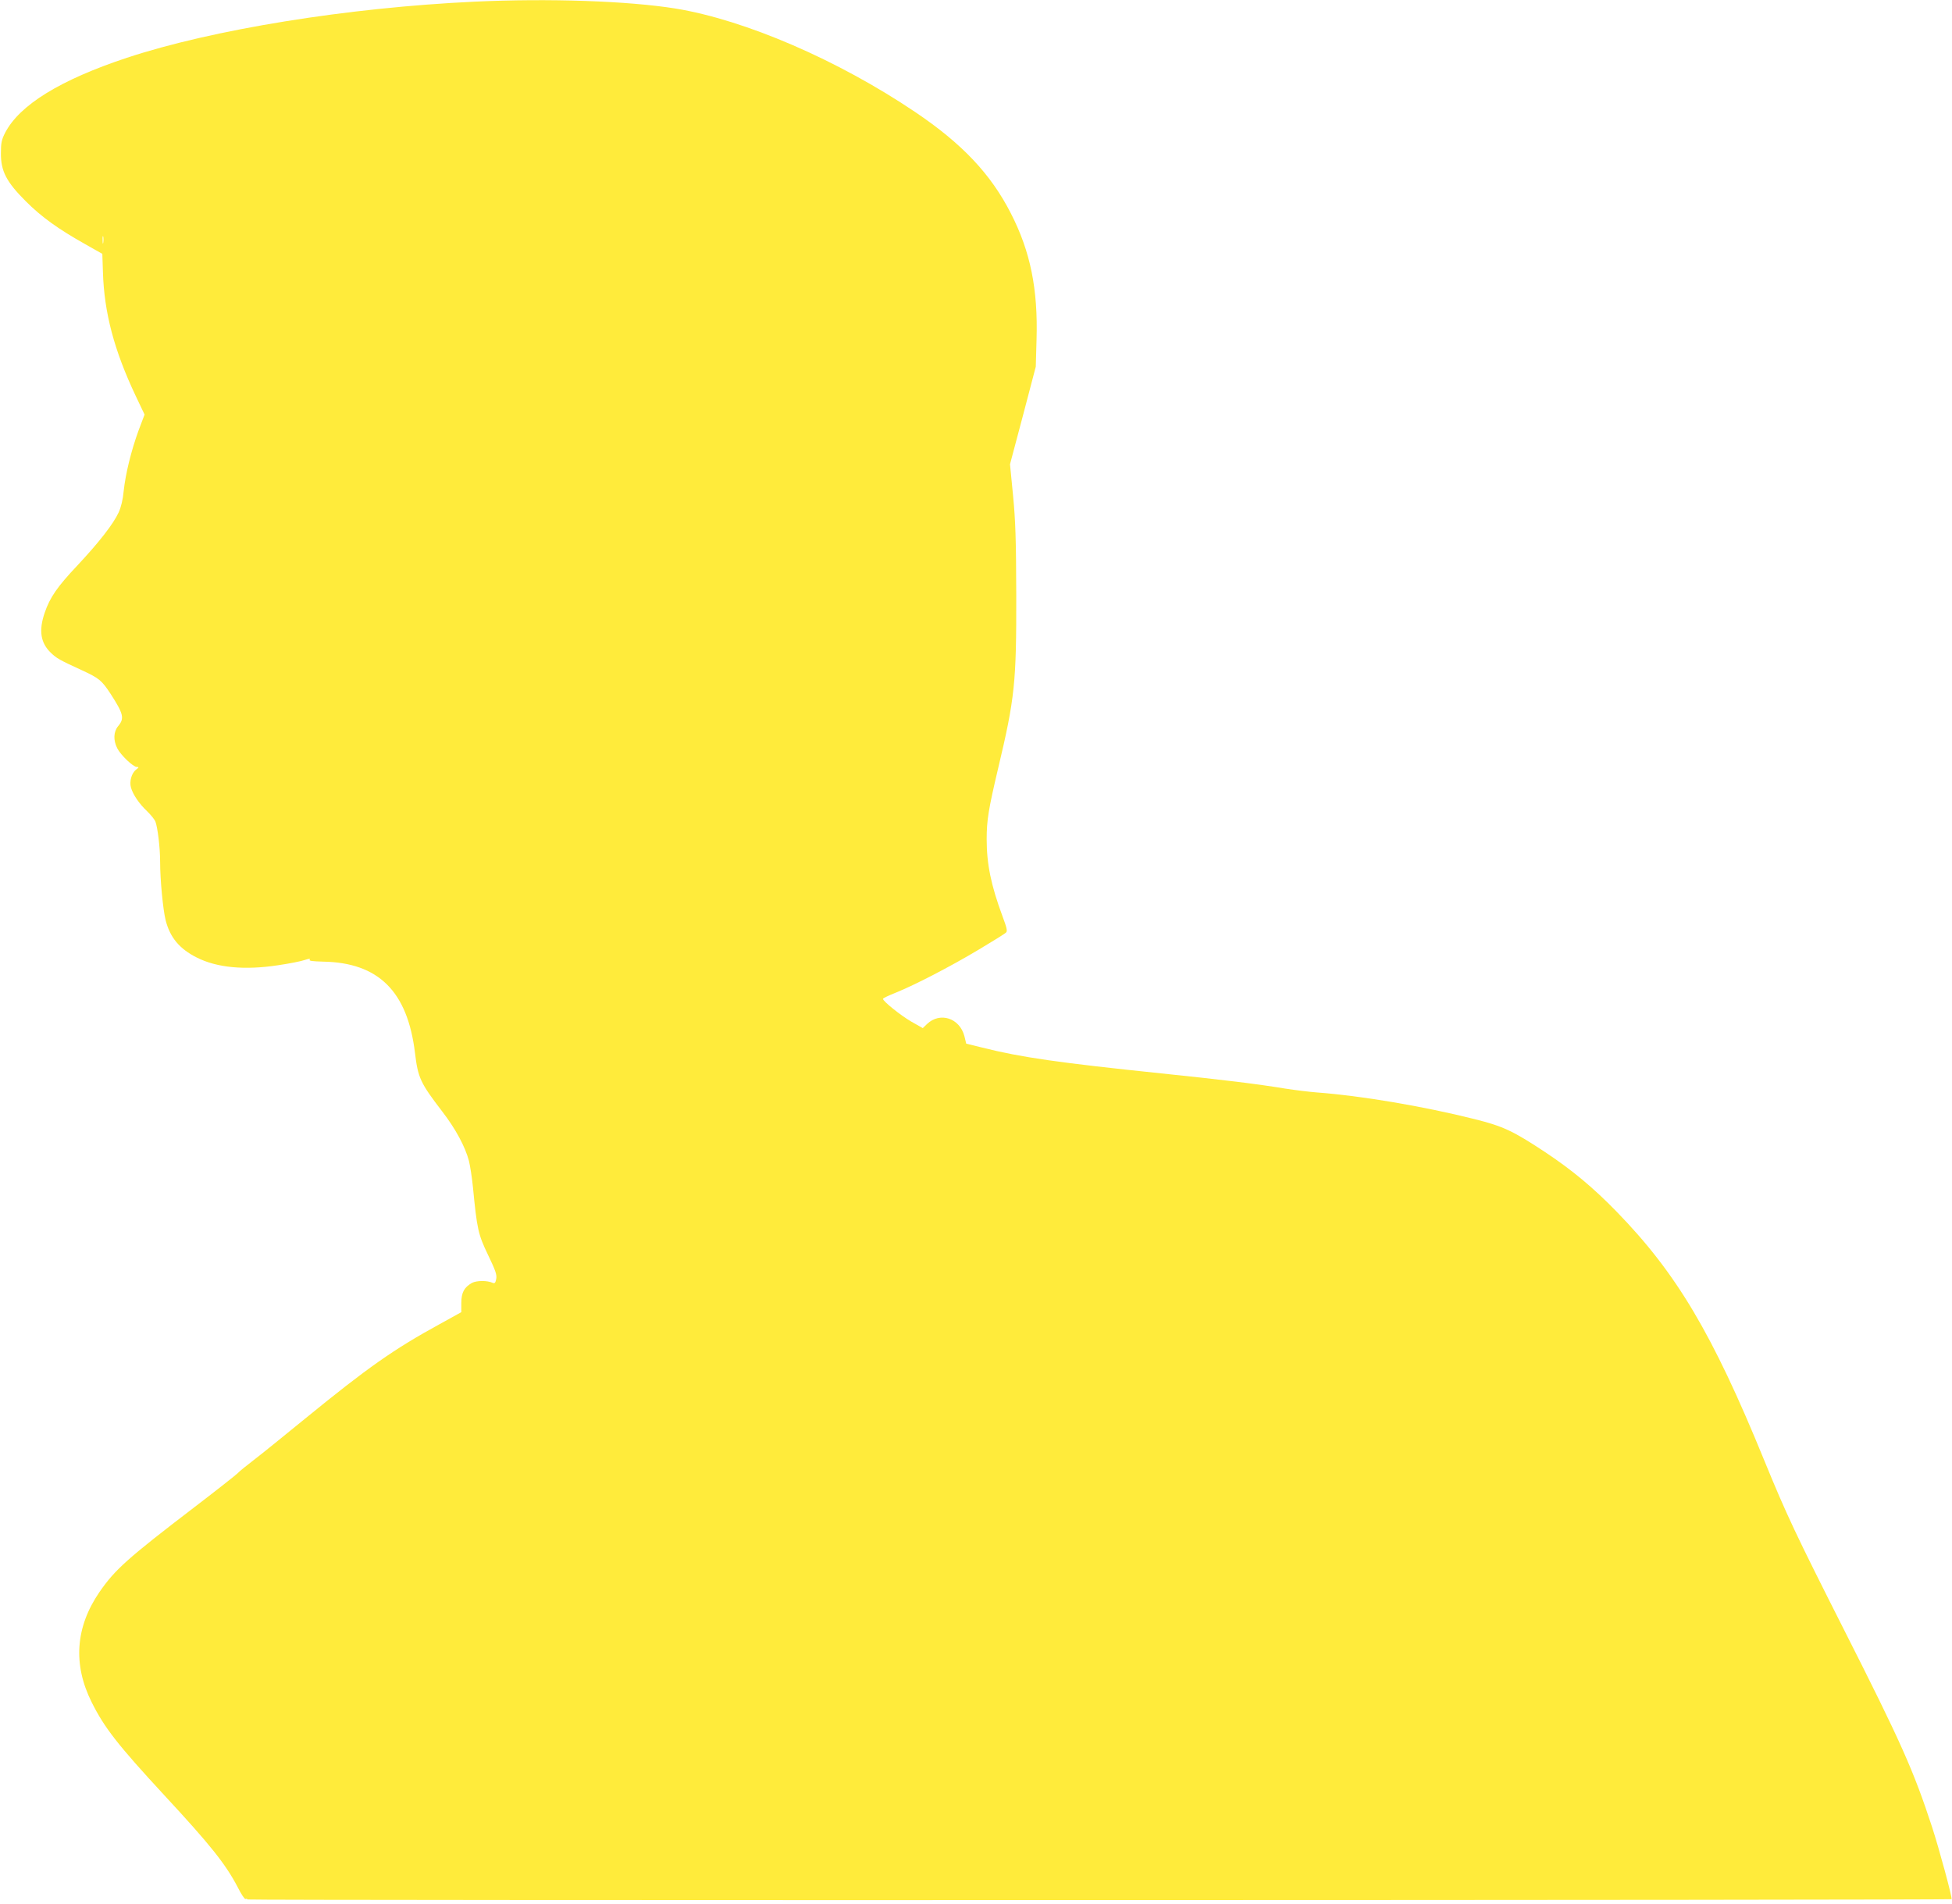 <?xml version="1.0" standalone="no"?>
<!DOCTYPE svg PUBLIC "-//W3C//DTD SVG 20010904//EN"
 "http://www.w3.org/TR/2001/REC-SVG-20010904/DTD/svg10.dtd">
<svg version="1.0" xmlns="http://www.w3.org/2000/svg"
 width="1280pt" height="1249pt" viewBox="0 0 1280 1249"
 preserveAspectRatio="xMidYMid meet">
<g transform="translate(0,1249) scale(0.1,-0.1)"
fill="#ffeb3b" stroke="none">
<path d="M3110 12479 c-830 -39 -1715 -182 -2278 -368 -437 -145 -703 -309
-798 -491 -24 -47 -28 -67 -28 -135 -1 -117 36 -188 163 -315 104 -104 213
-182 389 -281 l113 -64 4 -120 c8 -265 73 -512 215 -812 l58 -122 -40 -106
c-48 -132 -85 -283 -97 -396 -5 -55 -17 -105 -33 -140 -36 -77 -127 -194 -269
-346 -134 -142 -181 -210 -216 -312 -40 -117 -27 -197 40 -262 39 -37 54 -46
202 -114 115 -53 132 -67 191 -157 84 -130 91 -160 49 -210 -31 -37 -33 -93
-6 -146 23 -45 104 -122 128 -122 15 0 15 -3 -5 -18 -29 -22 -45 -78 -33 -118
13 -46 55 -107 105 -154 24 -23 49 -54 55 -68 15 -40 31 -172 31 -265 0 -119
19 -313 36 -382 29 -114 91 -188 204 -245 132 -67 314 -84 531 -51 76 11 156
27 178 35 27 9 38 10 32 2 -7 -8 16 -11 87 -13 364 -6 554 -195 603 -597 20
-166 35 -198 179 -386 88 -114 151 -232 175 -324 8 -33 20 -109 26 -170 27
-277 34 -311 99 -446 50 -104 59 -131 54 -158 -5 -26 -10 -31 -23 -26 -36 17
-105 16 -136 0 -51 -29 -70 -63 -70 -132 l0 -60 -141 -78 c-302 -165 -475
-287 -884 -621 -135 -110 -285 -232 -335 -270 -49 -38 -97 -76 -105 -86 -8 -9
-136 -110 -285 -224 -438 -335 -521 -409 -623 -557 -157 -229 -175 -474 -51
-722 83 -167 171 -280 477 -611 302 -326 401 -450 481 -603 23 -46 46 -80 51
-77 5 3 11 1 14 -3 4 -7 11165 -5 11173 2 7 5 -82 333 -127 471 -122 373 -203
555 -580 1300 -314 621 -376 752 -522 1109 -339 830 -574 1225 -968 1630 -155
159 -291 272 -470 391 -209 138 -273 168 -460 215 -339 85 -749 154 -1035 175
-49 4 -142 15 -205 25 -188 31 -402 57 -815 100 -665 69 -920 105 -1173 169
l-106 26 -12 49 c-31 119 -160 161 -245 80 l-28 -27 -76 43 c-70 41 -185 133
-185 149 0 4 37 22 83 40 128 52 356 170 542 281 94 56 176 107 182 114 10 9
5 31 -23 106 -75 202 -104 342 -104 506 0 125 12 197 75 464 110 462 120 564
119 1135 -1 367 -5 488 -21 655 l-20 205 85 320 84 320 5 177 c10 331 -40 578
-168 828 -132 259 -320 458 -629 666 -506 341 -1113 603 -1570 678 -312 50
-831 68 -1320 45z m-2433 -1581 c-2 -13 -4 -5 -4 17 -1 22 1 32 4 23 2 -10 2
-28 0 -40z"/>
</g>
</svg>

